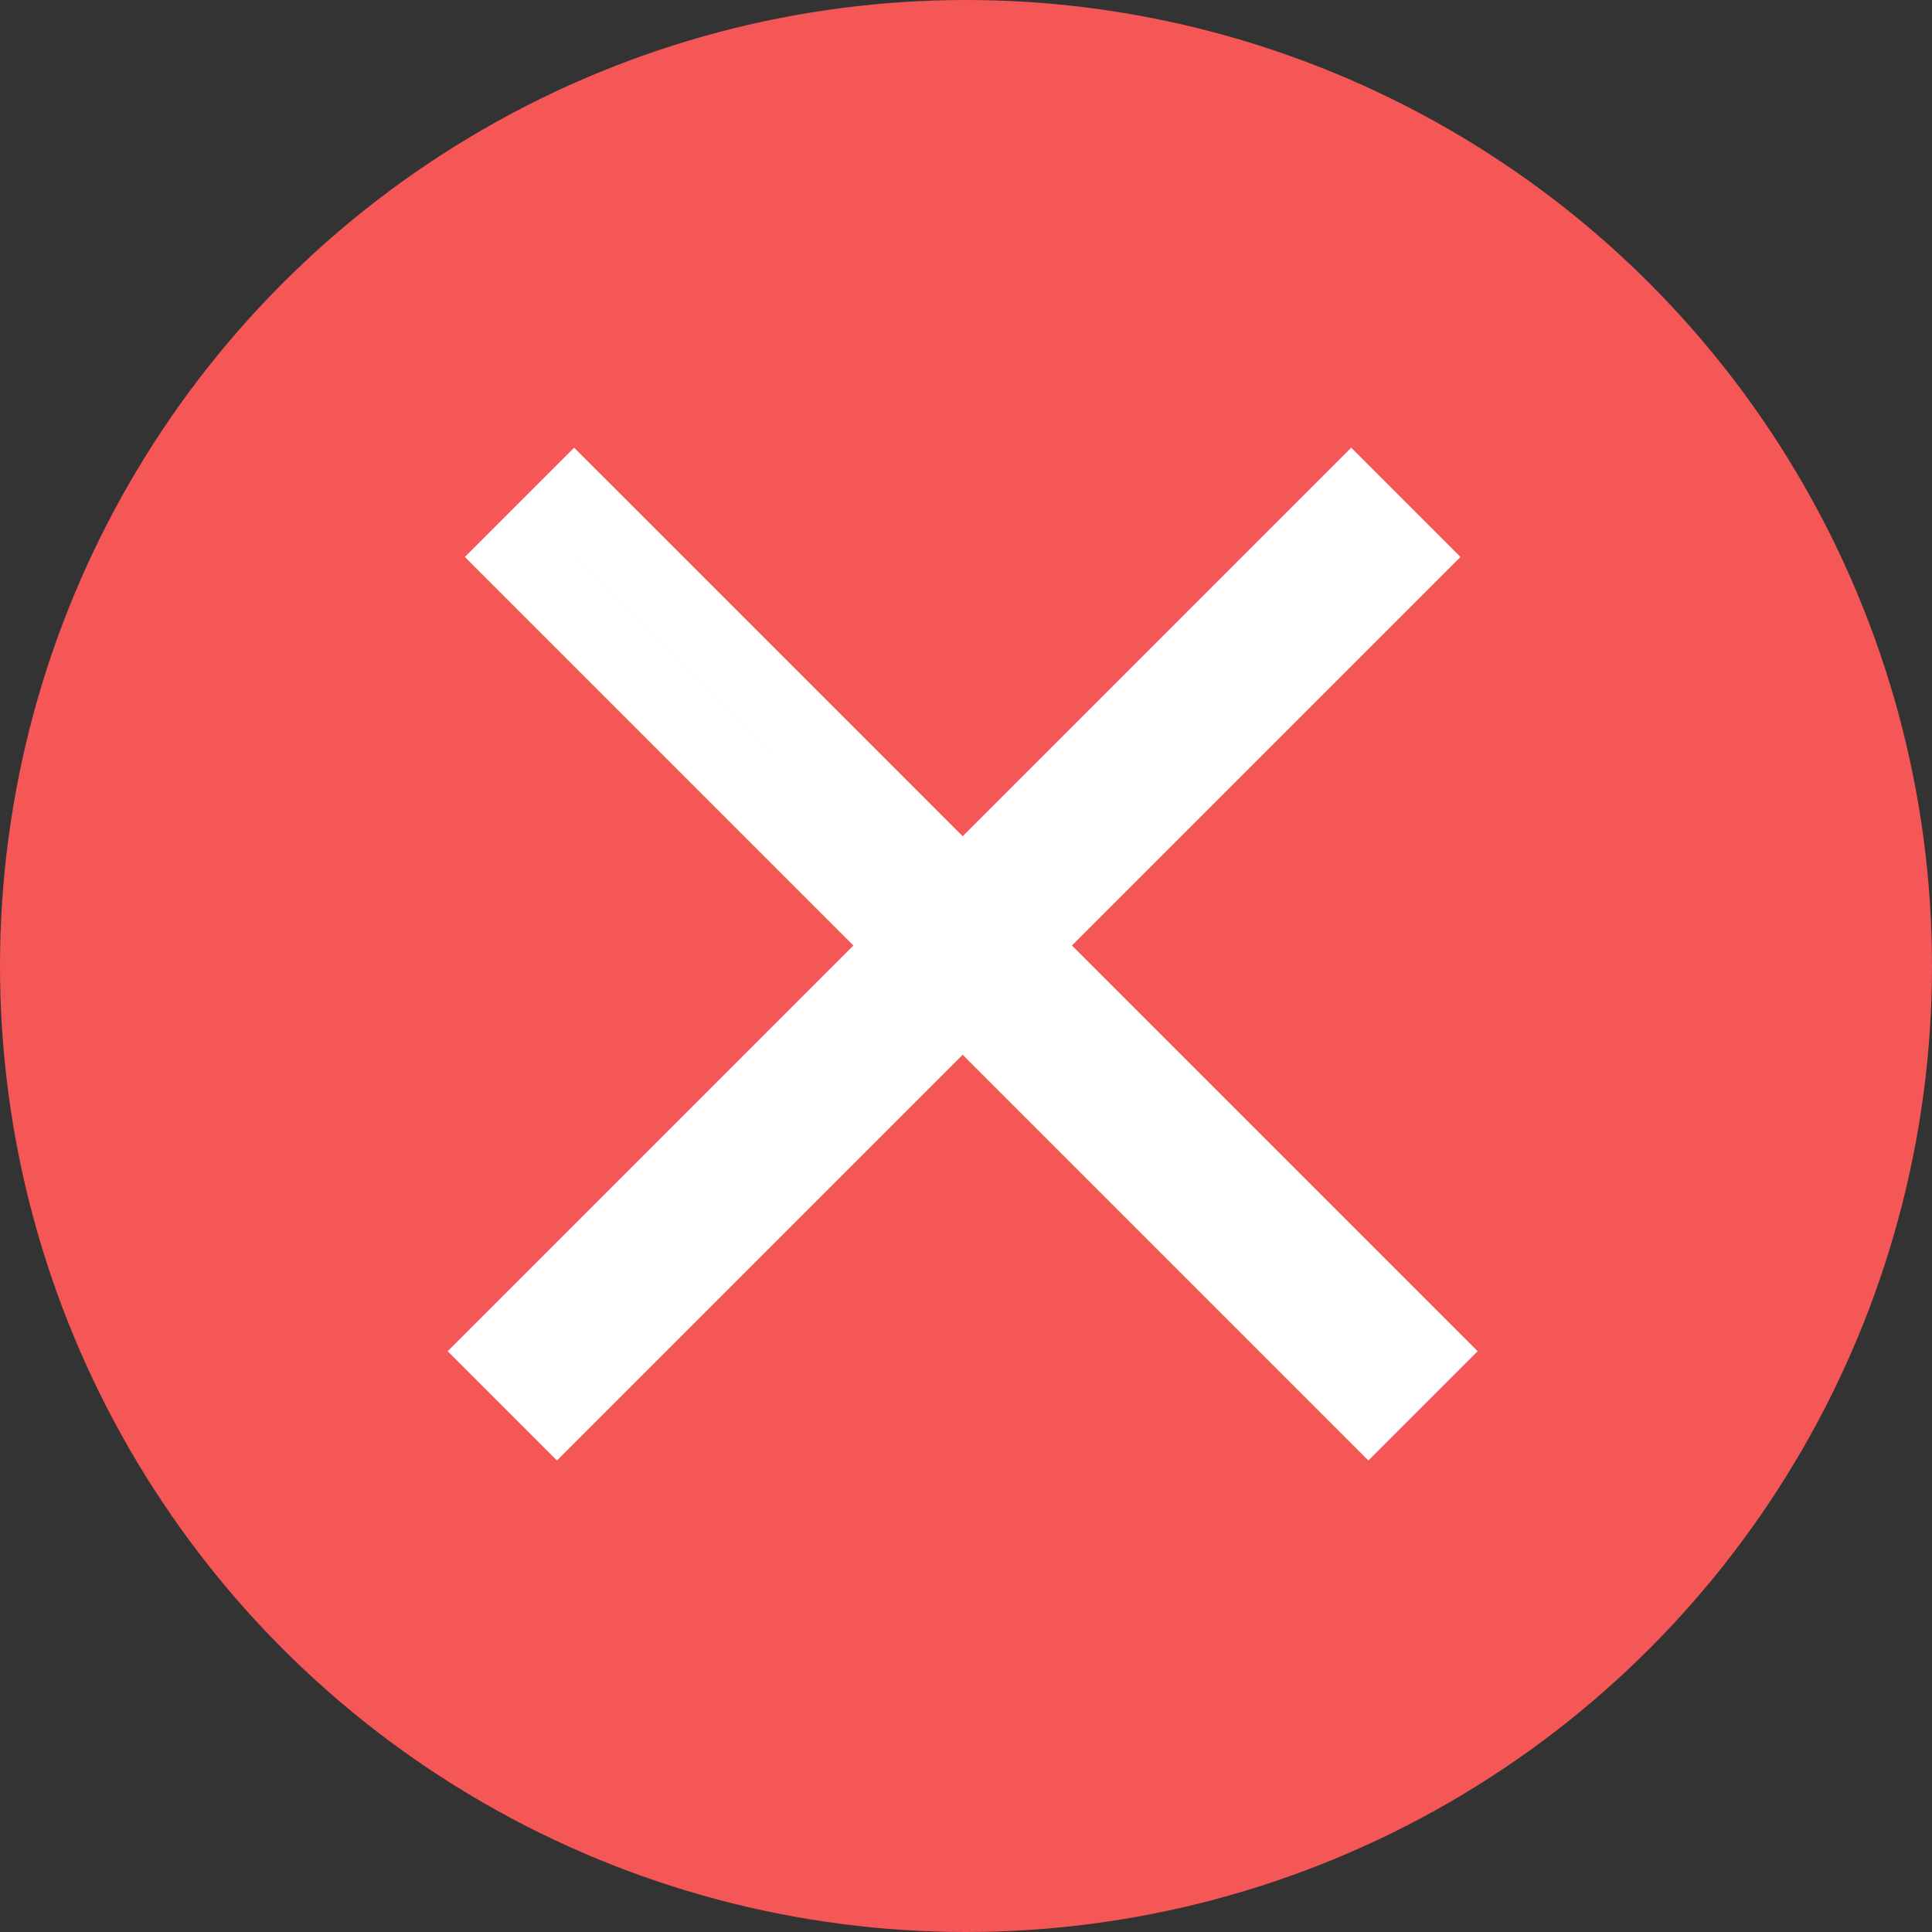 <?xml version="1.0" encoding="UTF-8" standalone="no"?>
<svg width="50px" height="50px" viewBox="0 0 50 50" version="1.1" xmlns="http://www.w3.org/2000/svg" xmlns:xlink="http://www.w3.org/1999/xlink">
    <rect x="0" y="0" width="50" height="50" fill="#333333" stroke="none"/>
    <!-- Generator: Sketch 43 (38999) - http://www.bohemiancoding.com/sketch -->
    <title>cross</title>
    <desc>Created with Sketch.</desc>
    <defs></defs>
    <g id="Welcome-Page" stroke="none" stroke-width="1" fill="none" fill-rule="evenodd">
        <g id="cross">
            <ellipse id="Oval-5" fill="#F55656" cx="25" cy="25" rx="25" ry="25"></ellipse>
            <path d="M23.5,24.469 L13.707,34.262 L13,34.969 L14.414,36.383 L15.121,35.676 L24.914,25.883 L34.707,35.676 L35.414,36.383 L36.828,34.969 L36.121,34.262 L26.328,24.469 L35.676,15.121 L36.383,14.414 L34.969,13 L34.262,13.707 L24.914,23.055 L15.567,13.707 L14.859,13 L13.445,14.414 L14.152,15.121 L23.5,24.469 Z" id="Combined-Shape" stroke="#FFFFFF" stroke-width="2" stroke-linecap="square"></path>
        </g>
    </g>
</svg>